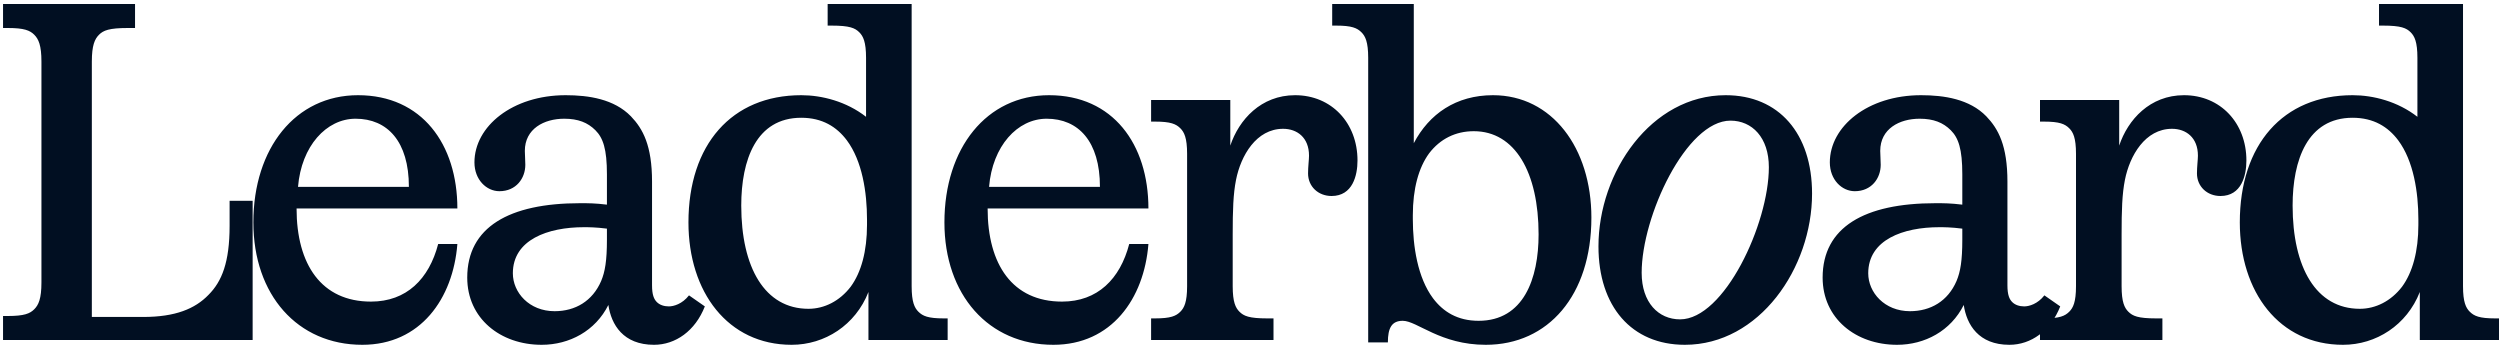 <svg width="250" height="35" viewBox="0 0 250 35" fill="none" xmlns="http://www.w3.org/2000/svg">
<path d="M0.304 34V31.6H0.784C2.416 31.6 2.992 31.36 3.424 30.928C3.856 30.496 4.144 29.872 4.144 28.24V6.16C4.144 4.528 3.856 3.904 3.424 3.472C2.992 3.04 2.416 2.8 0.784 2.8H0.304V0.4H13.504V2.8H12.784C10.912 2.8 10.336 3.04 9.904 3.472C9.472 3.904 9.184 4.528 9.184 6.16V31.696H14.32C17.536 31.696 19.504 30.88 20.848 29.488C22.192 28.144 22.96 26.224 22.96 22.576V20.08H25.264V34H0.304ZM43.817 24.4H45.737C45.305 29.872 42.041 34.48 36.233 34.48C29.753 34.48 25.337 29.488 25.337 22.24C25.337 14.8 29.561 9.52 35.801 9.52C42.185 9.52 45.737 14.416 45.737 20.848H29.657C29.657 26.464 32.153 30.16 37.097 30.16C40.649 30.16 42.905 27.904 43.817 24.4ZM29.801 18.688H40.889C40.889 14.128 38.729 11.872 35.561 11.872C32.633 11.872 30.137 14.608 29.801 18.688ZM60.693 20.464V17.44C60.693 14.896 60.309 13.792 59.541 13.024C58.773 12.256 57.812 11.872 56.42 11.872C54.404 11.872 52.484 12.88 52.484 15.088C52.484 15.52 52.532 15.952 52.532 16.48C52.532 17.824 51.62 19.12 49.941 19.12C48.645 19.12 47.444 17.968 47.444 16.24C47.444 12.64 51.236 9.52 56.565 9.52C58.868 9.52 61.413 9.904 63.093 11.632C64.293 12.88 65.204 14.56 65.204 18.16V28.528C65.204 29.488 65.397 29.92 65.684 30.208C65.972 30.496 66.404 30.64 66.885 30.64C67.365 30.64 68.228 30.4 68.9 29.536L70.484 30.64C69.525 33.088 67.556 34.48 65.397 34.48C62.325 34.48 61.124 32.464 60.837 30.496C59.541 33.088 56.949 34.48 54.164 34.48C50.036 34.48 46.724 31.84 46.724 27.76C46.724 22.72 50.901 20.32 58.005 20.32C58.868 20.32 59.492 20.32 60.693 20.464ZM60.693 23.968V22.864C59.589 22.72 58.821 22.72 58.389 22.72C54.788 22.72 51.285 23.968 51.285 27.328C51.285 29.248 52.916 31.12 55.461 31.12C57.525 31.12 59.252 30.112 60.117 28.096C60.501 27.184 60.693 26.08 60.693 23.968ZM86.845 34V29.2C85.549 32.512 82.477 34.48 79.165 34.48C72.781 34.48 68.845 29.2 68.845 22.24C68.845 14.464 73.165 9.52 80.125 9.52C82.189 9.52 84.637 10.144 86.605 11.68V5.776C86.605 4.192 86.317 3.616 85.933 3.232C85.501 2.8 84.973 2.56 83.149 2.56H82.765V0.4H91.165V28.624C91.165 30.208 91.453 30.784 91.837 31.168C92.269 31.6 92.797 31.84 94.381 31.84H94.765V34H86.845ZM80.845 30.88C82.429 30.88 83.965 30.112 85.069 28.672C86.125 27.232 86.701 25.12 86.701 22.48V21.952C86.701 19.216 86.221 16.096 84.685 14.032C83.677 12.688 82.237 11.776 80.125 11.776C75.613 11.776 74.125 16 74.125 20.56C74.125 26.752 76.477 30.88 80.845 30.88ZM112.922 24.4H114.842C114.41 29.872 111.146 34.48 105.338 34.48C98.858 34.48 94.442 29.488 94.442 22.24C94.442 14.8 98.666 9.52 104.906 9.52C111.29 9.52 114.842 14.416 114.842 20.848H98.762C98.762 26.464 101.258 30.16 106.202 30.16C109.754 30.16 112.01 27.904 112.922 24.4ZM98.906 18.688H109.994C109.994 14.128 107.834 11.872 104.666 11.872C101.738 11.872 99.242 14.608 98.906 18.688ZM115.11 34V31.84H115.494C117.078 31.84 117.606 31.6 118.038 31.168C118.422 30.784 118.71 30.208 118.71 28.624V15.376C118.71 13.792 118.422 13.216 118.038 12.832C117.606 12.4 117.078 12.16 115.494 12.16H115.11V10H123.03V14.56C123.894 11.968 126.102 9.52 129.51 9.52C133.158 9.52 135.75 12.304 135.75 16.048C135.75 17.536 135.27 19.6 133.158 19.6C131.814 19.6 130.806 18.64 130.806 17.344C130.806 16.672 130.902 15.952 130.902 15.568C130.902 13.744 129.702 12.88 128.31 12.88C125.622 12.88 124.086 15.568 123.606 17.968C123.318 19.408 123.27 21.04 123.27 23.44V28.624C123.27 30.208 123.558 30.784 123.942 31.168C124.374 31.6 124.902 31.84 126.726 31.84H127.35V34H115.11ZM136.819 34.24V5.776C136.819 4.192 136.531 3.616 136.147 3.232C135.715 2.8 135.187 2.56 133.603 2.56H133.219V0.4H141.379V14.32C142.915 11.392 145.603 9.52 149.299 9.52C155.203 9.52 159.139 14.8 159.139 21.76C159.139 29.536 154.819 34.48 148.579 34.48C144.019 34.48 141.715 32.08 140.275 32.08C139.171 32.08 138.787 32.8 138.787 34.24H136.819ZM143.299 29.824C144.307 31.168 145.747 32.08 147.859 32.08C152.371 32.08 153.859 27.856 153.859 23.44C153.859 17.248 151.507 13.12 147.379 13.12C145.555 13.12 144.019 13.888 142.915 15.328C141.859 16.768 141.283 18.88 141.283 21.52V21.904C141.283 24.64 141.763 27.76 143.299 29.824ZM168.486 34.48C163.158 34.48 159.846 30.64 159.846 24.64C159.846 17.2 165.126 9.52 172.566 9.52C177.894 9.52 181.206 13.36 181.206 19.36C181.206 26.8 175.926 34.48 168.486 34.48ZM168.006 31.936C172.422 31.936 176.886 22.384 176.886 16.72C176.886 13.744 175.206 12.064 173.046 12.064C168.63 12.064 164.166 21.616 164.166 27.28C164.166 30.256 165.846 31.936 168.006 31.936ZM196.231 20.464V17.44C196.231 14.896 195.847 13.792 195.079 13.024C194.311 12.256 193.351 11.872 191.959 11.872C189.943 11.872 188.023 12.88 188.023 15.088C188.023 15.52 188.071 15.952 188.071 16.48C188.071 17.824 187.159 19.12 185.479 19.12C184.183 19.12 182.983 17.968 182.983 16.24C182.983 12.64 186.775 9.52 192.103 9.52C194.407 9.52 196.951 9.904 198.631 11.632C199.831 12.88 200.743 14.56 200.743 18.16V28.528C200.743 29.488 200.935 29.92 201.223 30.208C201.511 30.496 201.943 30.64 202.423 30.64C202.903 30.64 203.767 30.4 204.439 29.536L206.023 30.64C205.063 33.088 203.095 34.48 200.935 34.48C197.863 34.48 196.663 32.464 196.375 30.496C195.079 33.088 192.487 34.48 189.703 34.48C185.575 34.48 182.263 31.84 182.263 27.76C182.263 22.72 186.439 20.32 193.543 20.32C194.407 20.32 195.031 20.32 196.231 20.464ZM196.231 23.968V22.864C195.127 22.72 194.359 22.72 193.927 22.72C190.327 22.72 186.823 23.968 186.823 27.328C186.823 29.248 188.455 31.12 190.999 31.12C193.063 31.12 194.791 30.112 195.655 28.096C196.039 27.184 196.231 26.08 196.231 23.968ZM204 34V31.84H204.384C205.968 31.84 206.496 31.6 206.928 31.168C207.312 30.784 207.6 30.208 207.6 28.624V15.376C207.6 13.792 207.312 13.216 206.928 12.832C206.496 12.4 205.968 12.16 204.384 12.16H204V10H211.92V14.56C212.784 11.968 214.992 9.52 218.4 9.52C222.048 9.52 224.64 12.304 224.64 16.048C224.64 17.536 224.16 19.6 222.048 19.6C220.704 19.6 219.696 18.64 219.696 17.344C219.696 16.672 219.792 15.952 219.792 15.568C219.792 13.744 218.592 12.88 217.2 12.88C214.512 12.88 212.976 15.568 212.496 17.968C212.208 19.408 212.16 21.04 212.16 23.44V28.624C212.16 30.208 212.448 30.784 212.832 31.168C213.264 31.6 213.792 31.84 215.616 31.84H216.24V34H204ZM241.981 34V29.2C240.685 32.512 237.613 34.48 234.301 34.48C227.917 34.48 223.981 29.2 223.981 22.24C223.981 14.464 228.301 9.52 235.261 9.52C237.325 9.52 239.773 10.144 241.741 11.68V5.776C241.741 4.192 241.453 3.616 241.069 3.232C240.637 2.8 240.109 2.56 238.285 2.56H237.901V0.4H246.301V28.624C246.301 30.208 246.589 30.784 246.973 31.168C247.405 31.6 247.933 31.84 249.517 31.84H249.901V34H241.981ZM235.981 30.88C237.565 30.88 239.101 30.112 240.205 28.672C241.261 27.232 241.837 25.12 241.837 22.48V21.952C241.837 19.216 241.357 16.096 239.821 14.032C238.813 12.688 237.373 11.776 235.261 11.776C230.749 11.776 229.261 16 229.261 20.56C229.261 26.752 231.613 30.88 235.981 30.88Z" fill="#010F22"/>
</svg>
